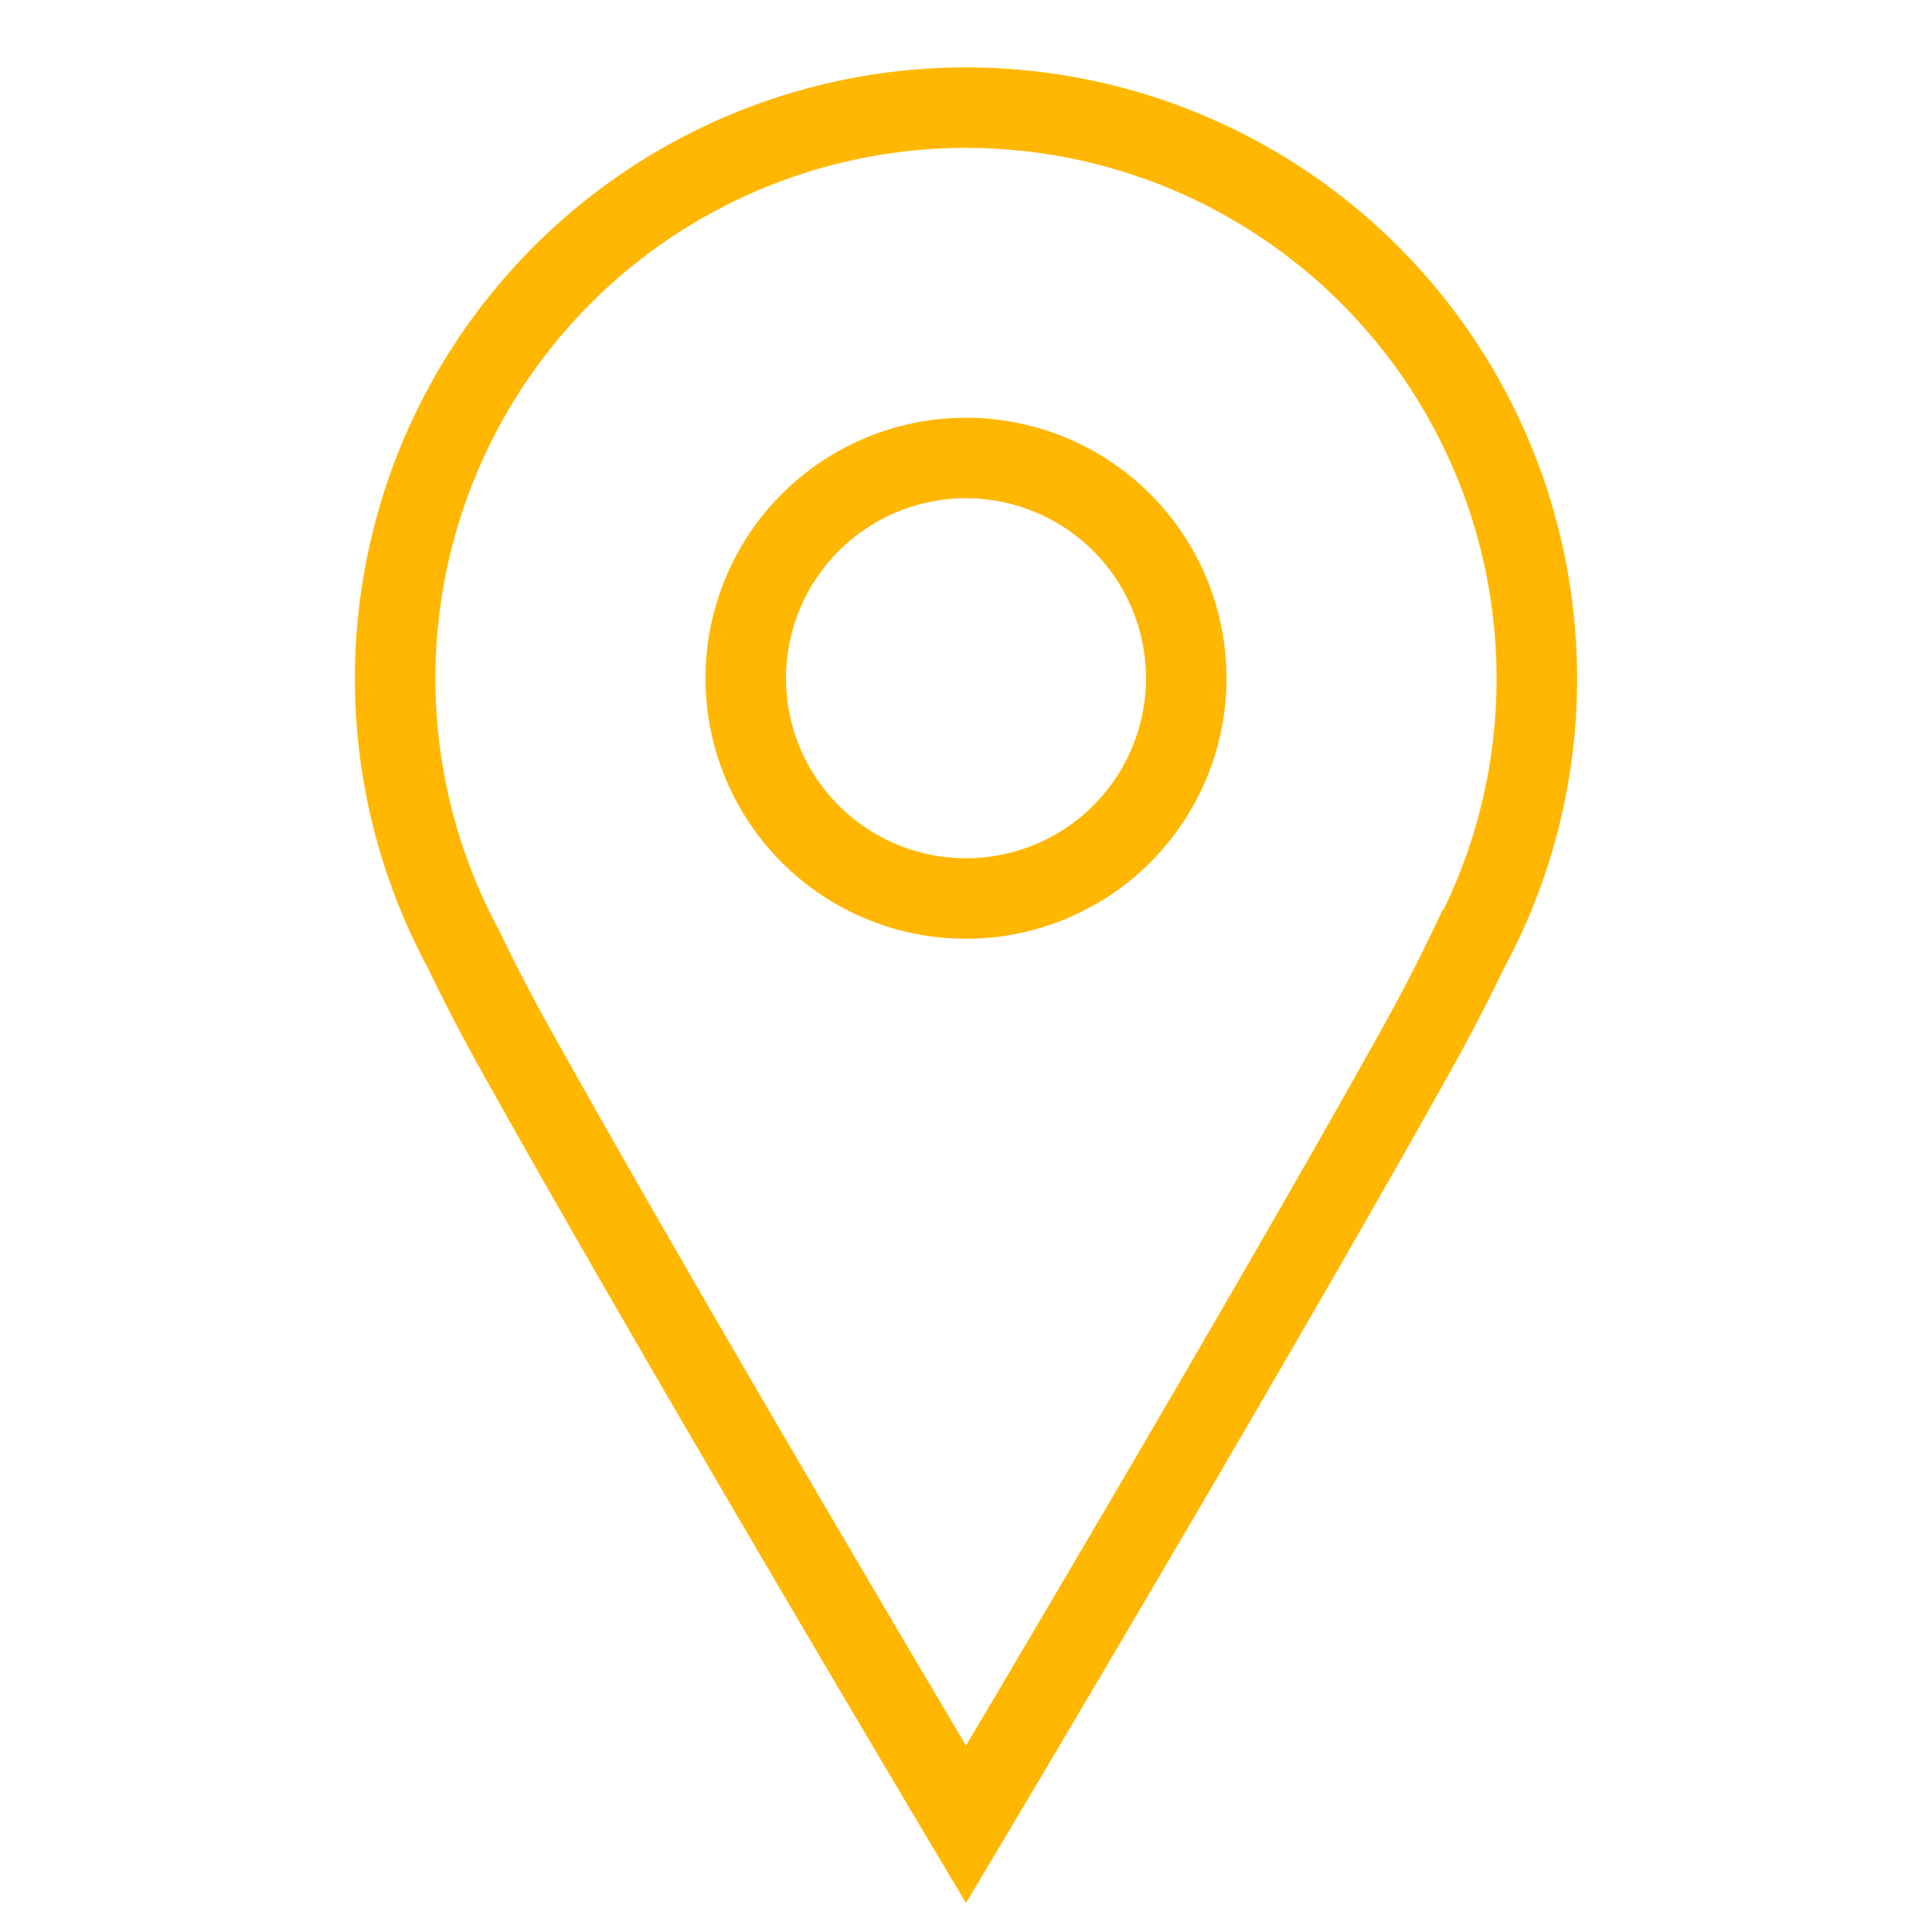 <svg width="48" height="48" fill="none" xmlns="http://www.w3.org/2000/svg"><path clip-rule="evenodd" d="M38.182 16.851A14.182 14.182 0 1 0 11.524 23.6c.332.694.751 1.52 1.31 2.52C16.833 33.296 24 45.326 24 45.326s7.168-12.03 11.167-19.206c.558-1 .977-1.826 1.309-2.52a14.116 14.116 0 0 0 1.706-6.749Z" stroke="#FFB701" stroke-width="2"/><path d="M24 22.323a5.472 5.472 0 1 0 0-10.944 5.472 5.472 0 0 0 0 10.944Z" stroke="#FFB701" stroke-width="2"/></svg>